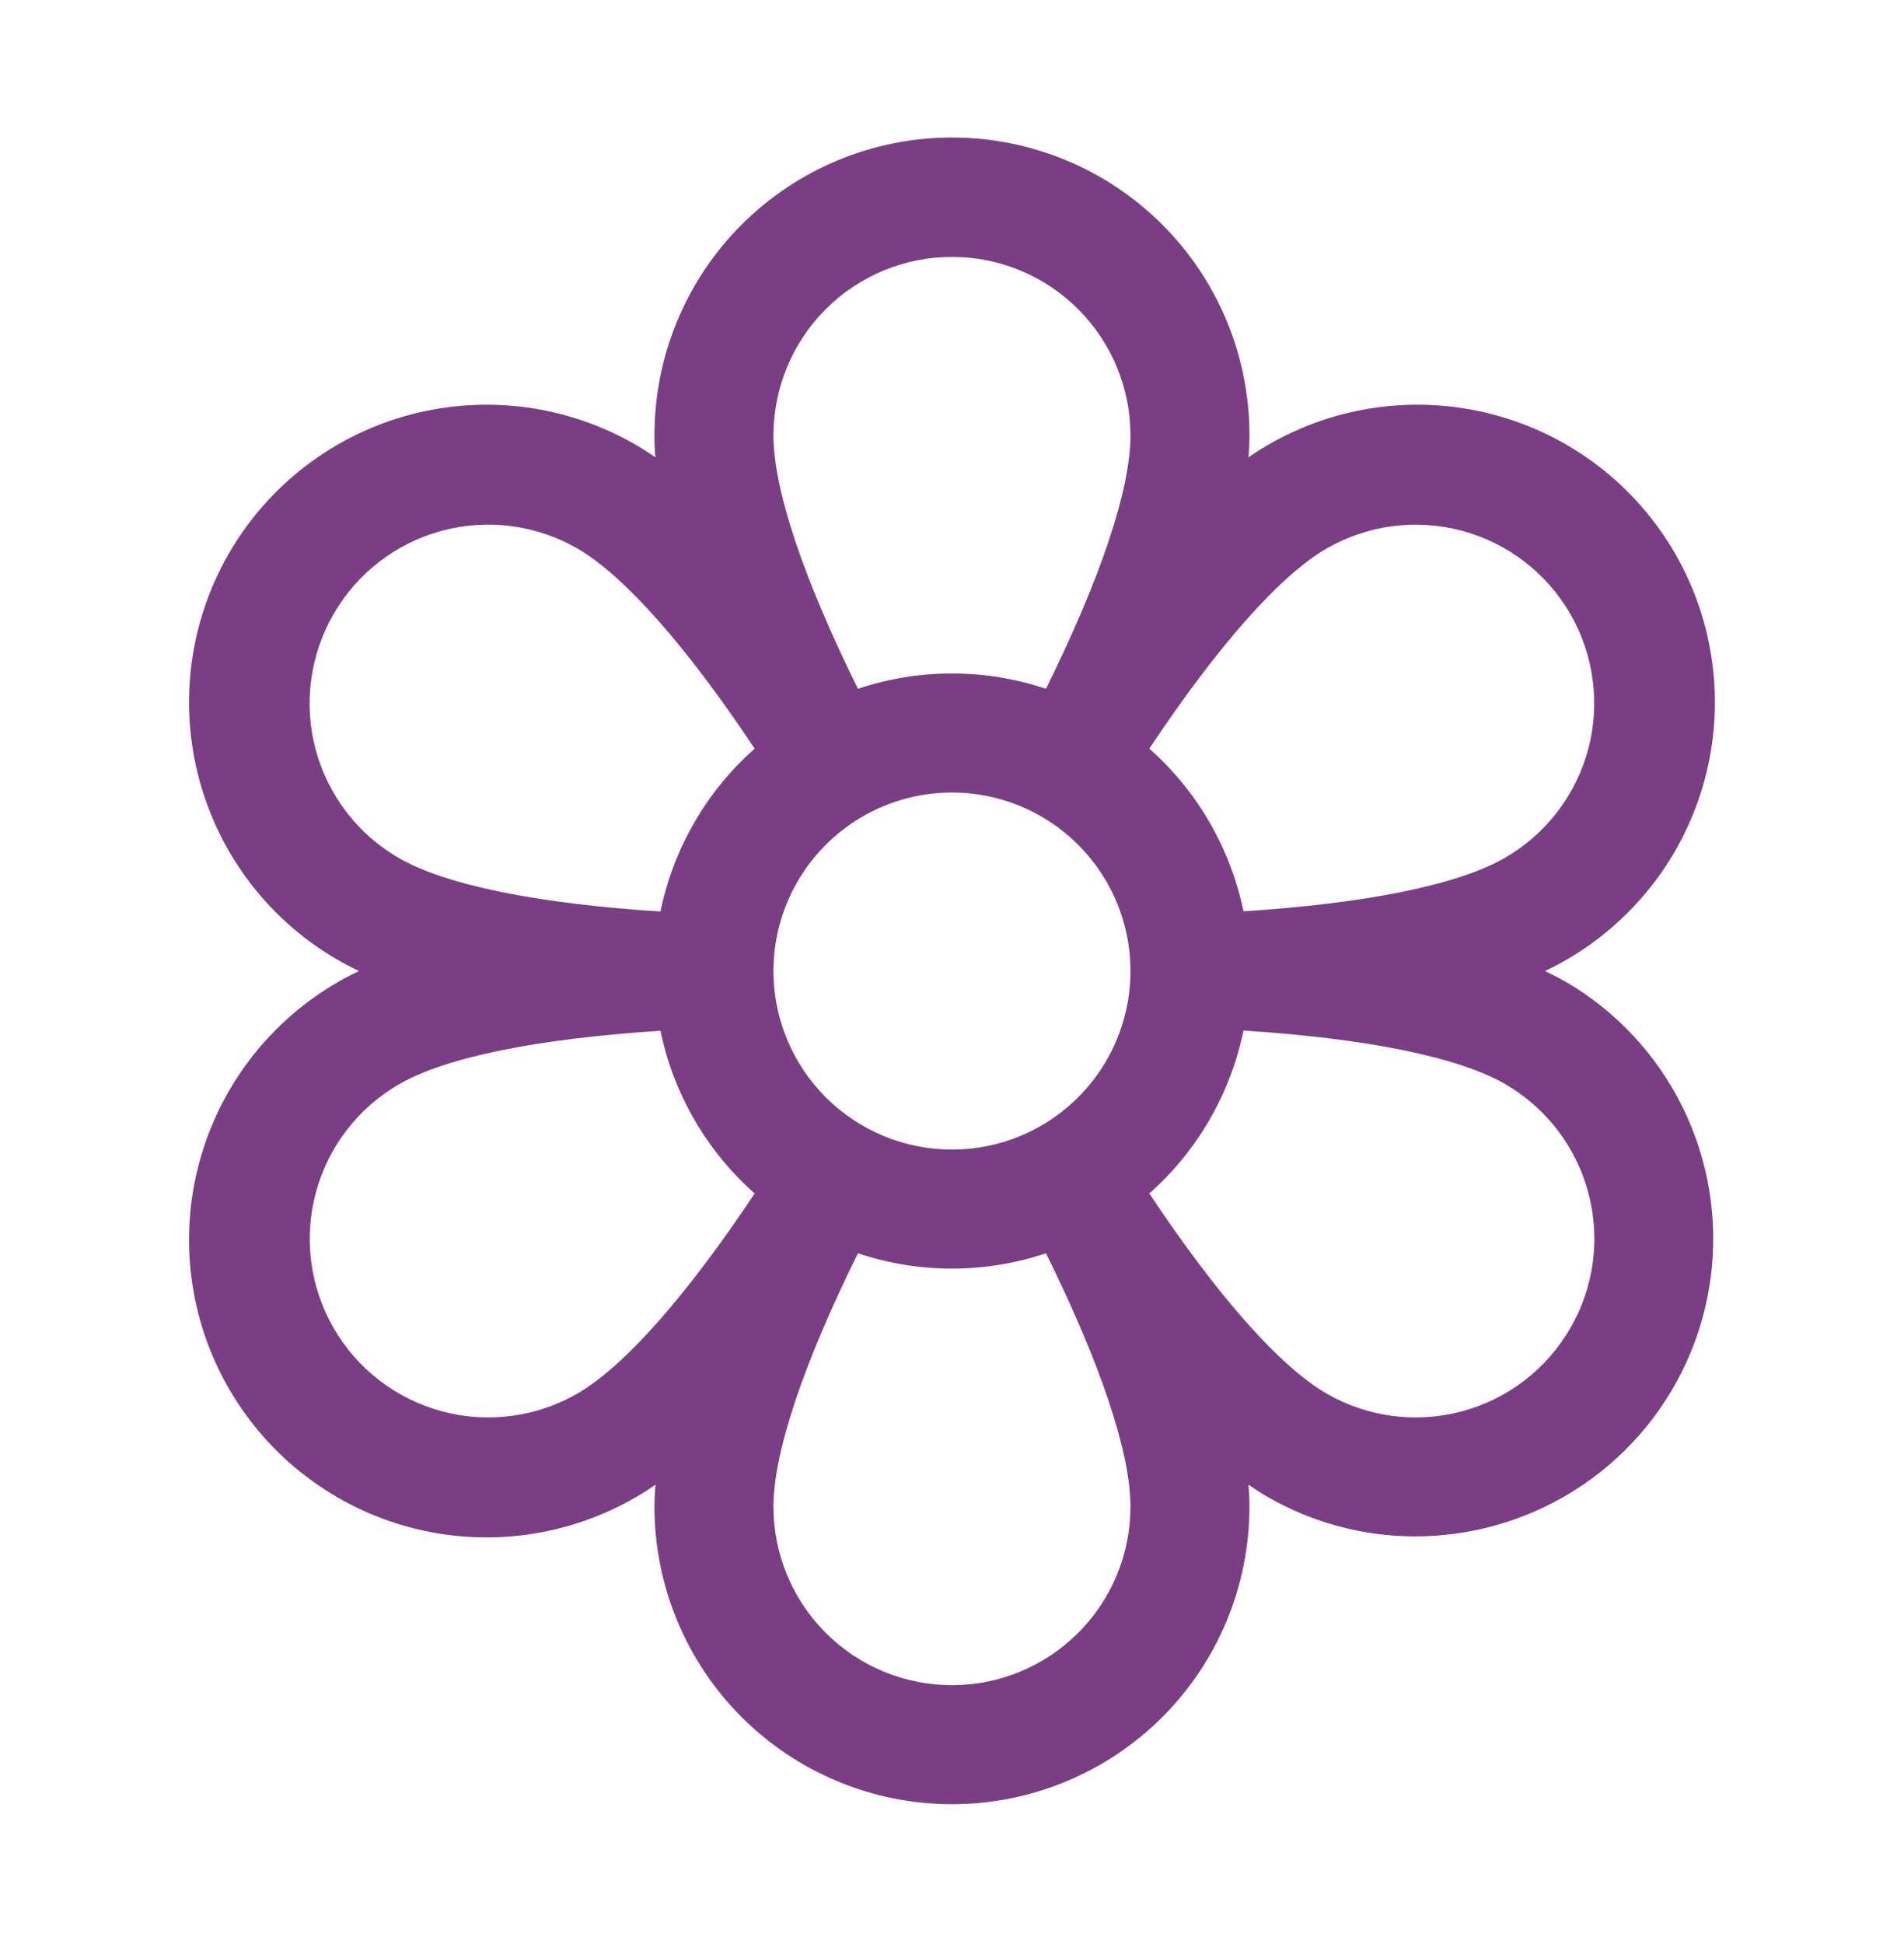 <svg width="48" height="49" viewBox="0 0 48 49" fill="none" xmlns="http://www.w3.org/2000/svg">
<g id="Flower">
<path id="Vector" d="M39.44 24.73C39.288 24.642 39.121 24.558 38.949 24.475C39.121 24.393 39.288 24.308 39.44 24.22C40.3 23.731 41.054 23.077 41.66 22.296C42.267 21.514 42.712 20.62 42.971 19.665C43.23 18.711 43.298 17.715 43.17 16.734C43.043 15.753 42.723 14.807 42.228 13.95C41.734 13.094 41.075 12.343 40.289 11.742C39.503 11.142 38.606 10.702 37.65 10.45C36.694 10.197 35.697 10.136 34.717 10.27C33.737 10.403 32.793 10.73 31.94 11.23C31.788 11.318 31.631 11.418 31.475 11.528C31.49 11.341 31.499 11.153 31.499 10.966C31.499 8.977 30.709 7.069 29.303 5.663C27.896 4.256 25.988 3.466 23.999 3.466C22.01 3.466 20.103 4.256 18.696 5.663C17.29 7.069 16.499 8.977 16.499 10.966C16.499 11.142 16.499 11.33 16.524 11.528C16.368 11.421 16.211 11.318 16.059 11.23C15.205 10.73 14.262 10.403 13.282 10.27C12.302 10.136 11.305 10.197 10.349 10.45C9.392 10.702 8.496 11.142 7.71 11.742C6.924 12.343 6.265 13.094 5.77 13.95C5.276 14.807 4.956 15.753 4.828 16.734C4.701 17.715 4.768 18.711 5.028 19.665C5.287 20.62 5.732 21.514 6.338 22.296C6.944 23.077 7.699 23.731 8.559 24.22C8.711 24.308 8.877 24.393 9.05 24.475C8.877 24.558 8.711 24.642 8.559 24.73C7.699 25.219 6.944 25.873 6.338 26.655C5.732 27.437 5.287 28.331 5.028 29.285C4.768 30.24 4.701 31.236 4.828 32.217C4.956 33.198 5.276 34.144 5.77 35C6.265 35.857 6.924 36.607 7.71 37.208C8.496 37.809 9.392 38.248 10.349 38.501C11.305 38.754 12.302 38.815 13.282 38.681C14.262 38.547 15.205 38.22 16.059 37.72C16.211 37.632 16.368 37.533 16.524 37.422C16.509 37.61 16.499 37.797 16.499 37.975C16.499 39.964 17.29 41.872 18.696 43.279C20.103 44.685 22.01 45.475 23.999 45.475C25.988 45.475 27.896 44.685 29.303 43.279C30.709 41.872 31.499 39.964 31.499 37.975C31.499 37.799 31.49 37.611 31.475 37.422C31.631 37.529 31.788 37.632 31.94 37.72C33.076 38.378 34.366 38.725 35.679 38.725C36.338 38.724 36.995 38.637 37.633 38.466C39.065 38.082 40.352 37.282 41.33 36.167C42.308 35.051 42.933 33.671 43.127 32.2C43.32 30.73 43.073 29.235 42.417 27.904C41.761 26.574 40.725 25.468 39.44 24.726V24.73ZM19.499 24.475C19.499 23.585 19.763 22.715 20.258 21.975C20.752 21.235 21.455 20.658 22.277 20.318C23.099 19.977 24.004 19.888 24.877 20.062C25.75 20.235 26.552 20.664 27.181 21.293C27.811 21.923 28.239 22.724 28.413 23.597C28.587 24.47 28.497 25.375 28.157 26.197C27.816 27.02 27.239 27.722 26.499 28.217C25.759 28.711 24.889 28.975 23.999 28.975C22.806 28.975 21.661 28.501 20.817 27.657C19.973 26.813 19.499 25.669 19.499 24.475ZM33.44 13.827C33.952 13.532 34.517 13.34 35.103 13.263C35.688 13.186 36.284 13.225 36.855 13.377C37.425 13.53 37.961 13.794 38.429 14.154C38.898 14.514 39.292 14.963 39.587 15.474C39.883 15.986 40.074 16.551 40.151 17.137C40.229 17.723 40.19 18.318 40.037 18.889C39.884 19.46 39.62 19.995 39.26 20.464C38.9 20.933 38.452 21.326 37.94 21.621C36.764 22.302 34.451 22.771 31.348 22.97C31.02 21.382 30.187 19.943 28.974 18.869C30.699 16.278 32.264 14.508 33.44 13.827ZM23.999 6.475C25.193 6.475 26.337 6.949 27.181 7.793C28.025 8.637 28.499 9.782 28.499 10.975C28.499 12.333 27.749 14.573 26.369 17.361C24.831 16.846 23.167 16.846 21.629 17.361C20.249 14.573 19.499 12.333 19.499 10.975C19.499 9.782 19.973 8.637 20.817 7.793C21.661 6.949 22.806 6.475 23.999 6.475ZM8.411 15.475C8.706 14.963 9.099 14.514 9.568 14.155C10.037 13.794 10.572 13.53 11.143 13.377C11.714 13.224 12.31 13.185 12.896 13.262C13.482 13.34 14.047 13.531 14.559 13.827C15.734 14.508 17.3 16.278 19.025 18.869C17.81 19.945 16.977 21.386 16.651 22.975C13.548 22.776 11.234 22.308 10.059 21.629C9.546 21.334 9.097 20.94 8.736 20.471C8.376 20.001 8.111 19.465 7.958 18.894C7.805 18.322 7.766 17.726 7.844 17.14C7.922 16.553 8.114 15.987 8.411 15.475ZM14.559 35.123C13.525 35.72 12.297 35.882 11.144 35.573C9.991 35.264 9.008 34.51 8.412 33.476C7.815 32.443 7.653 31.214 7.962 30.061C8.271 28.909 9.025 27.926 10.059 27.329C11.234 26.648 13.548 26.18 16.651 25.981C16.979 27.568 17.811 29.007 19.025 30.081C17.3 32.673 15.734 34.443 14.559 35.123ZM23.999 42.475C22.806 42.475 21.661 42.001 20.817 41.157C19.973 40.313 19.499 39.169 19.499 37.975C19.499 36.618 20.249 34.377 21.629 31.589C23.167 32.104 24.831 32.104 26.369 31.589C27.749 34.377 28.499 36.618 28.499 37.975C28.499 39.169 28.025 40.313 27.181 41.157C26.337 42.001 25.193 42.475 23.999 42.475ZM39.588 33.475C39.293 33.987 38.899 34.436 38.431 34.796C37.962 35.156 37.426 35.42 36.855 35.573C36.285 35.726 35.689 35.765 35.103 35.688C34.517 35.611 33.952 35.419 33.44 35.123C32.264 34.443 30.699 32.673 28.974 30.081C30.188 29.006 31.021 27.565 31.348 25.975C34.451 26.174 36.764 26.643 37.94 27.321C38.453 27.617 38.902 28.011 39.263 28.48C39.623 28.949 39.887 29.485 40.04 30.056C40.194 30.628 40.232 31.224 40.155 31.811C40.077 32.398 39.885 32.963 39.588 33.475Z" fill="#7A3E85"/>
</g>
</svg>
